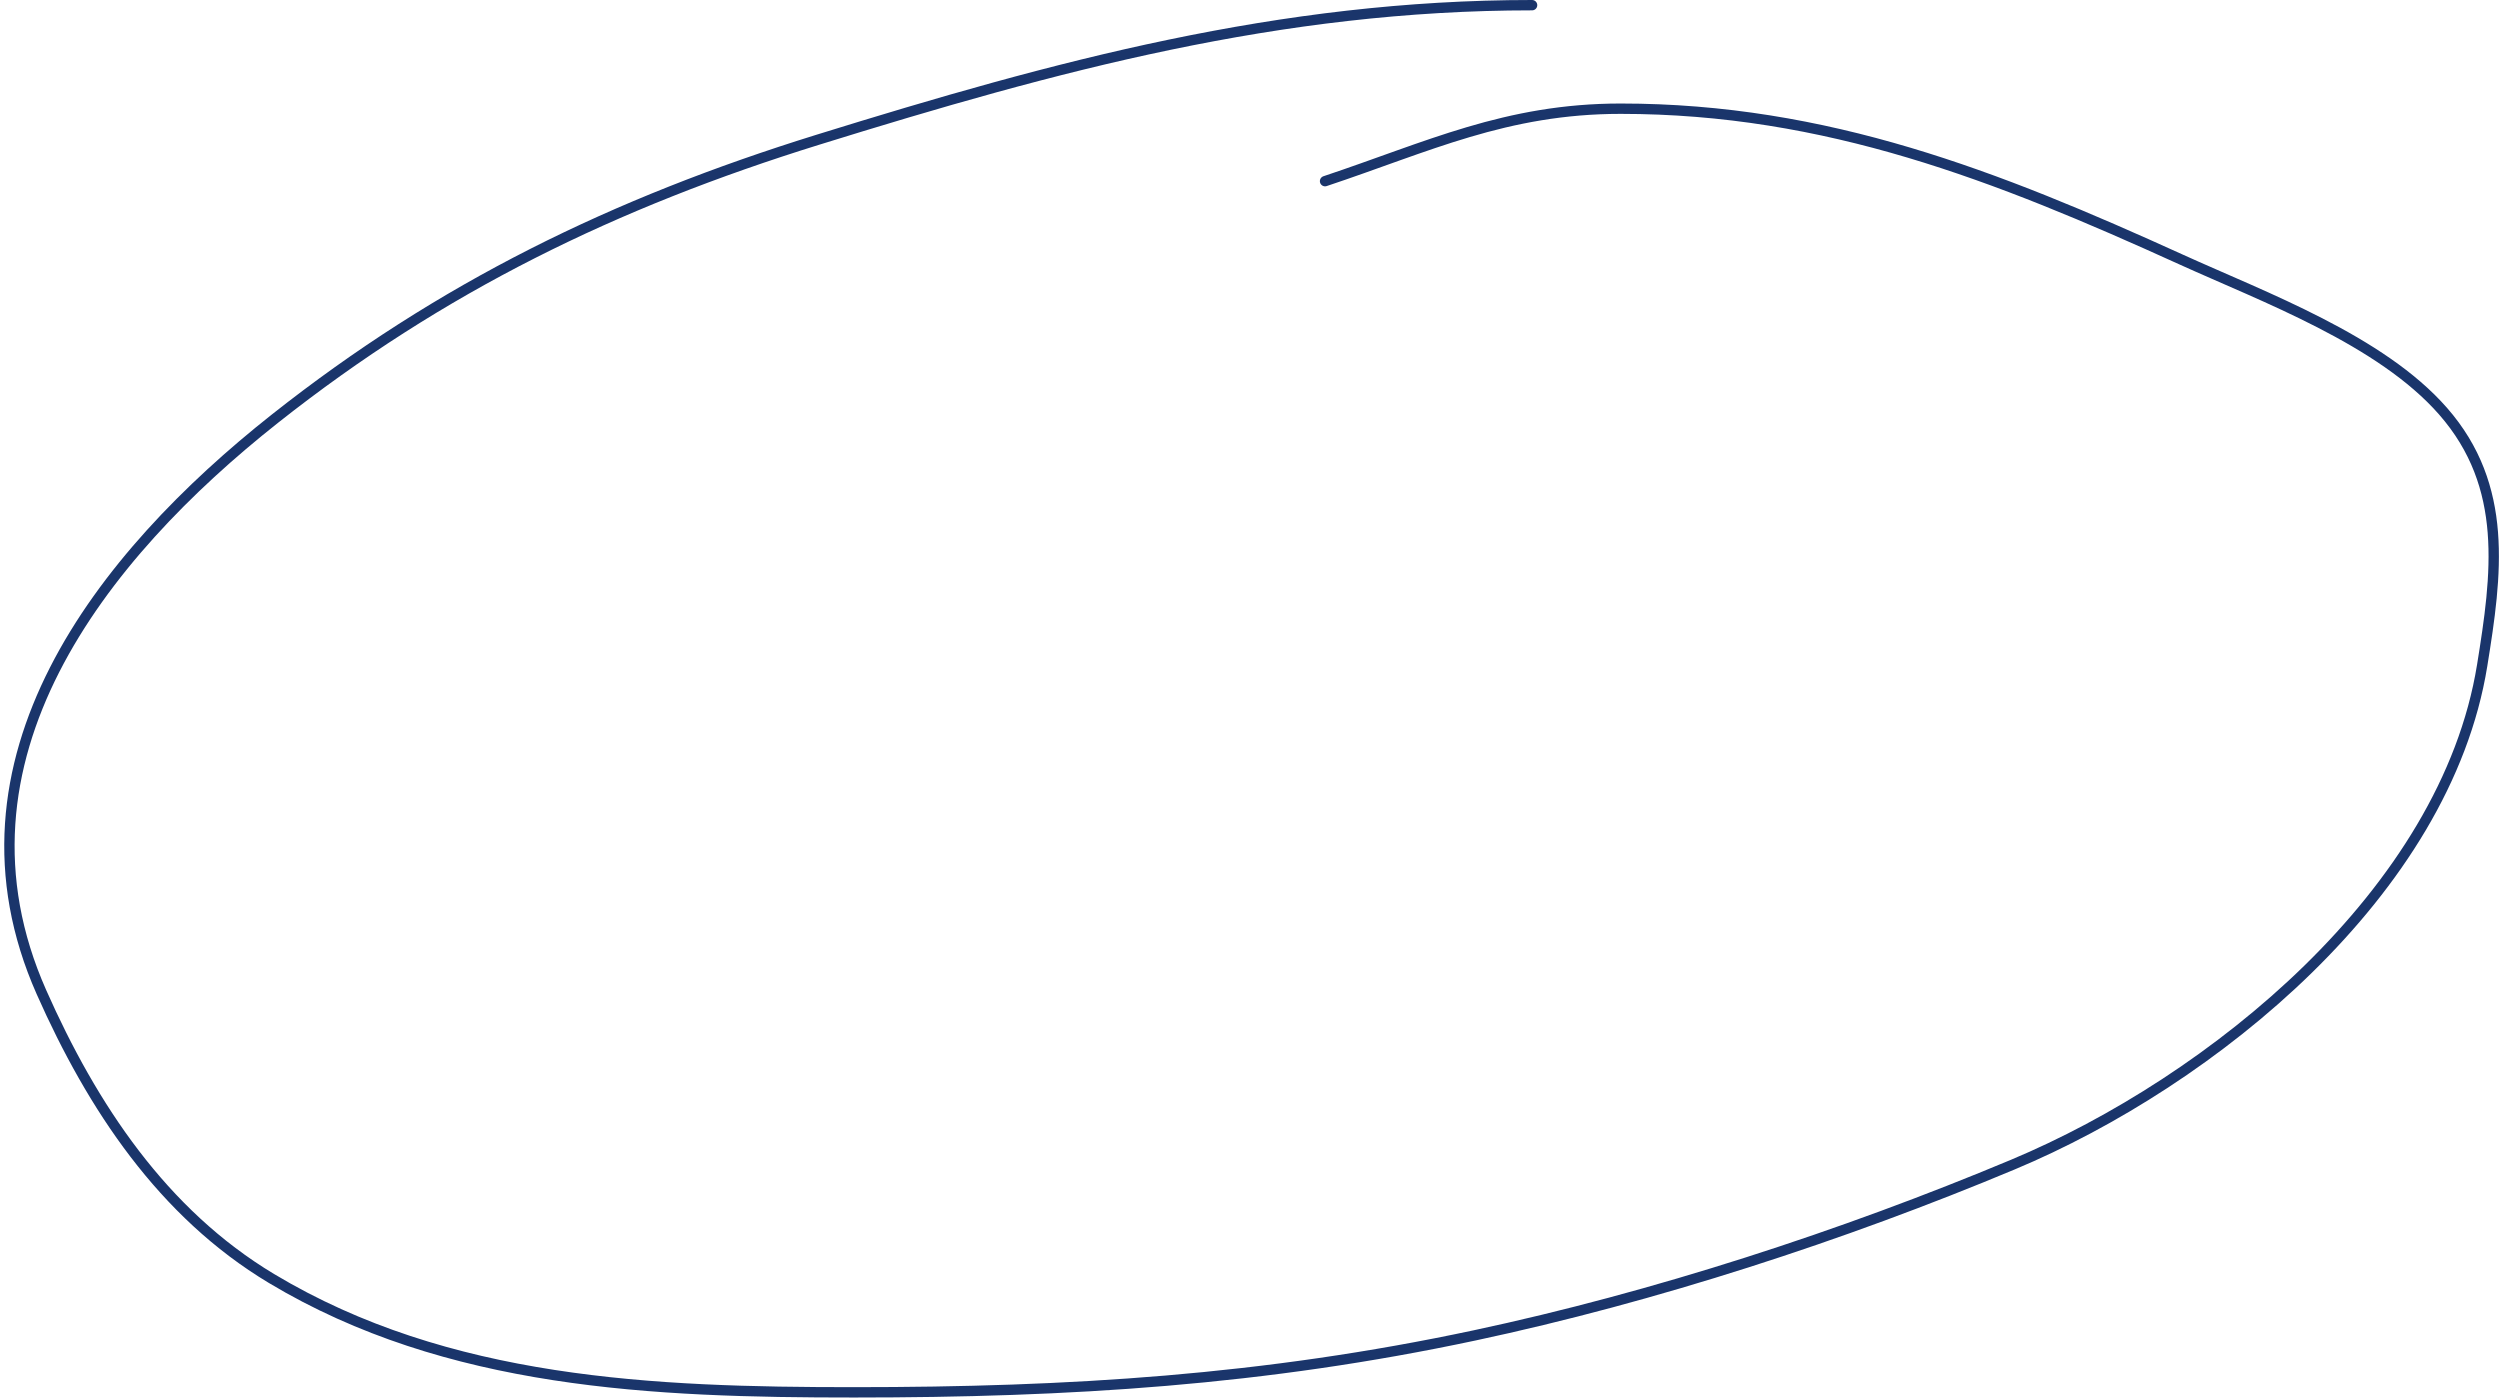 <?xml version="1.0" encoding="UTF-8"?> <svg xmlns="http://www.w3.org/2000/svg" width="483" height="270" viewBox="0 0 483 270" fill="none"> <path d="M296 1C247.22 1 204.038 12.713 158 27C118.791 39.168 85.277 55.456 53.111 80.889C19.6 107.386 -11.851 146.86 8 191.667C17.807 213.802 31.422 234.387 52.444 247C86.489 267.427 126.346 269 165 269C206.617 269 244.243 266.662 284.889 258C319.621 250.598 356.037 238.752 388.889 225C427.33 208.908 472.48 172.426 479.556 128.556C482.384 111.018 484.745 94.01 472 79.444C459.982 65.71 437.47 57.446 421.333 50.111C385.727 33.926 352.893 21 313.111 21C290.963 21 275.876 28.375 256 35" stroke="#1A356B" stroke-width="2" stroke-linecap="round"></path> </svg> 
